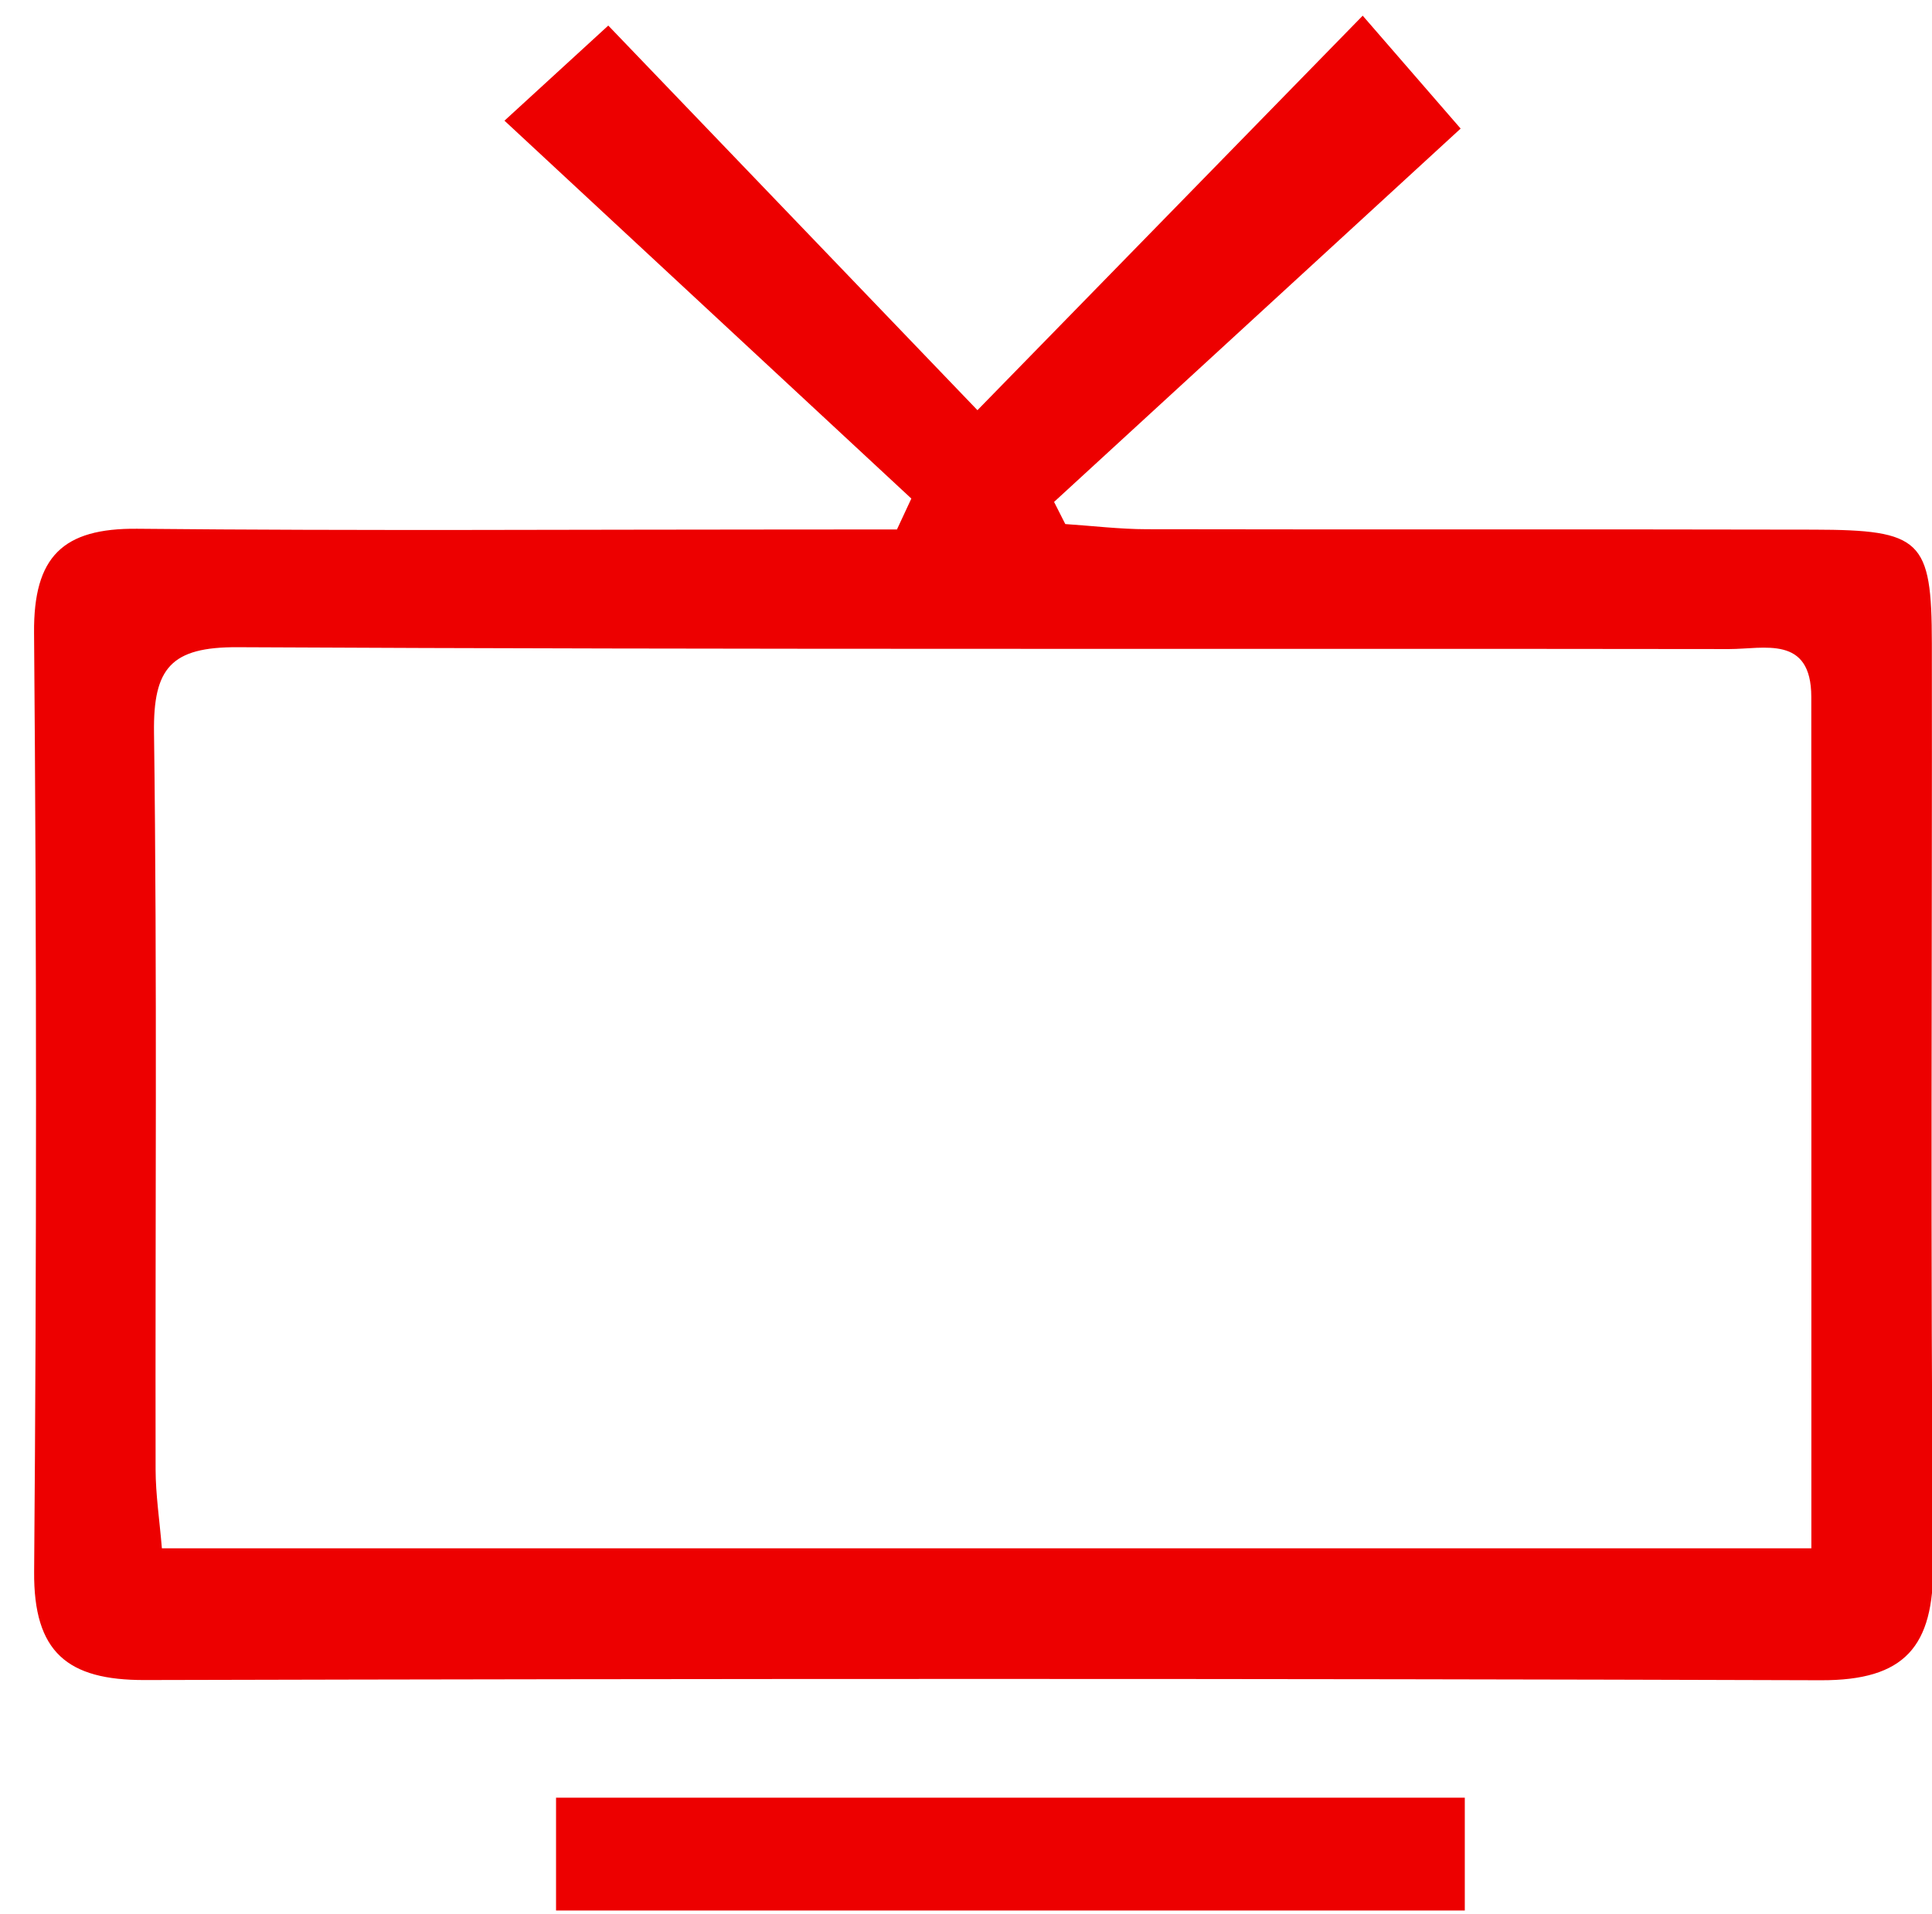 <?xml version="1.0" encoding="utf-8"?>
<!-- Generator: Adobe Illustrator 16.0.3, SVG Export Plug-In . SVG Version: 6.00 Build 0)  -->
<!DOCTYPE svg PUBLIC "-//W3C//DTD SVG 1.1//EN" "http://www.w3.org/Graphics/SVG/1.1/DTD/svg11.dtd">
<svg version="1.1" id="Layer_1" xmlns="http://www.w3.org/2000/svg" xmlns:xlink="http://www.w3.org/1999/xlink" x="0px" y="0px"
	 width="159.467px" height="158.018px" viewBox="0 0 159.467 158.018" style="enable-background:new 0 0 159.467 158.018;"
	 xml:space="preserve">
<g>
	<path style="fill-rule:evenodd;clip-rule:evenodd;fill:transparent;" d="M160.554,160.916c-53.24,0-106.119,0-159.051,0
		c0-53.085,0-106.17,0-159.36c52.996,0,106.046,0,159.051,0C160.554,54.606,160.554,107.762,160.554,160.916z M75.222,41.156
		c-0.396,0.851-0.792,1.7-1.188,2.55c-2.548,0-5.096,0-7.644,0.001c-18.351,0.001-36.703,0.122-55.052-0.06
		c-6.17-0.062-8.579,2.309-8.526,8.589c0.215,25.834,0.212,51.672,0.006,77.507c-0.054,6.656,2.753,8.957,9.123,8.941
		c46.118-0.113,92.237-0.133,138.356,0.017c6.92,0.022,9.329-2.761,9.265-9.555c-0.238-25.352-0.073-50.705-0.107-76.058
		c-0.012-8.532-0.86-9.348-9.745-9.368c-18.352-0.042-36.702,0.001-55.053-0.035c-2.243-0.004-4.485-0.278-6.728-0.426
		c-0.309-0.609-0.617-1.218-0.926-1.828c11.116-10.209,22.232-20.417,33.558-30.819c-3.338-3.85-5.306-6.118-8.084-9.32
		C101.391,12.646,91.328,22.952,80.678,33.86C70.496,23.252,60.538,12.875,50.207,2.111c-3.085,2.829-5.305,4.862-8.568,7.852
		C53.396,20.883,64.309,31.02,75.222,41.156z M45.896,148.397c0,3.521,0,6.3,0,9.315c25.287,0,50.115,0,75.008,0
		c0-3.434,0-6.205,0-9.315C95.801,148.397,71.117,148.397,45.896,148.397z"/>
	<path style="fill-rule:evenodd;clip-rule:evenodd;fill:#ED0000;" d="M75.222,41.156C64.309,31.02,53.396,20.883,41.639,9.962
		c3.263-2.99,5.482-5.023,8.568-7.852C60.538,12.875,70.496,23.252,80.678,33.86c10.65-10.908,20.713-21.213,31.799-32.566
		c2.778,3.202,4.746,5.47,8.084,9.32c-11.325,10.401-22.441,20.61-33.558,30.819c0.309,0.61,0.617,1.219,0.926,1.828
		c2.242,0.148,4.484,0.422,6.728,0.426c18.351,0.037,36.701-0.007,55.053,0.035c8.885,0.02,9.733,0.835,9.745,9.368
		c0.034,25.353-0.131,50.707,0.107,76.058c0.064,6.794-2.345,9.577-9.265,9.555c-46.119-0.149-92.238-0.13-138.356-0.017
		c-6.37,0.016-9.177-2.285-9.123-8.941c0.207-25.835,0.209-51.673-0.006-77.507c-0.052-6.28,2.356-8.651,8.526-8.589
		c18.349,0.181,36.701,0.061,55.052,0.06c2.548-0.001,5.096-0.001,7.644-0.001C74.43,42.856,74.826,42.007,75.222,41.156z
		 M149.509,127.812c0-24.026,0.005-47.153-0.005-70.281c-0.002-5.135-3.918-3.947-6.791-3.951
		c-41.034-0.055-82.068,0.058-123.101-0.153c-5.502-0.028-6.971,1.731-6.9,7.045c0.268,20.272,0.093,40.549,0.131,60.825
		c0.004,2.081,0.324,4.164,0.519,6.516C58.793,127.812,103.602,127.812,149.509,127.812z"/>
	<path style="fill-rule:evenodd;clip-rule:evenodd;fill:#ED0000;" d="M45.896,148.397c25.221,0,49.904,0,75.008,0c0,3.11,0,5.882,0,9.315
		c-24.893,0-49.721,0-75.008,0C45.896,154.697,45.896,151.918,45.896,148.397z"/>
	<path style="fill-rule:evenodd;clip-rule:evenodd;fill:transparent;" d="M149.509,127.812c-45.907,0-90.716,0-136.146,0
		c-0.195-2.352-0.515-4.435-0.519-6.516c-0.038-20.275,0.137-40.553-0.131-60.825c-0.071-5.313,1.398-7.073,6.9-7.045
		c41.033,0.211,82.067,0.098,123.101,0.153c2.873,0.004,6.789-1.184,6.791,3.951C149.514,80.658,149.509,103.785,149.509,127.812z"
		/>
</g>
</svg>

